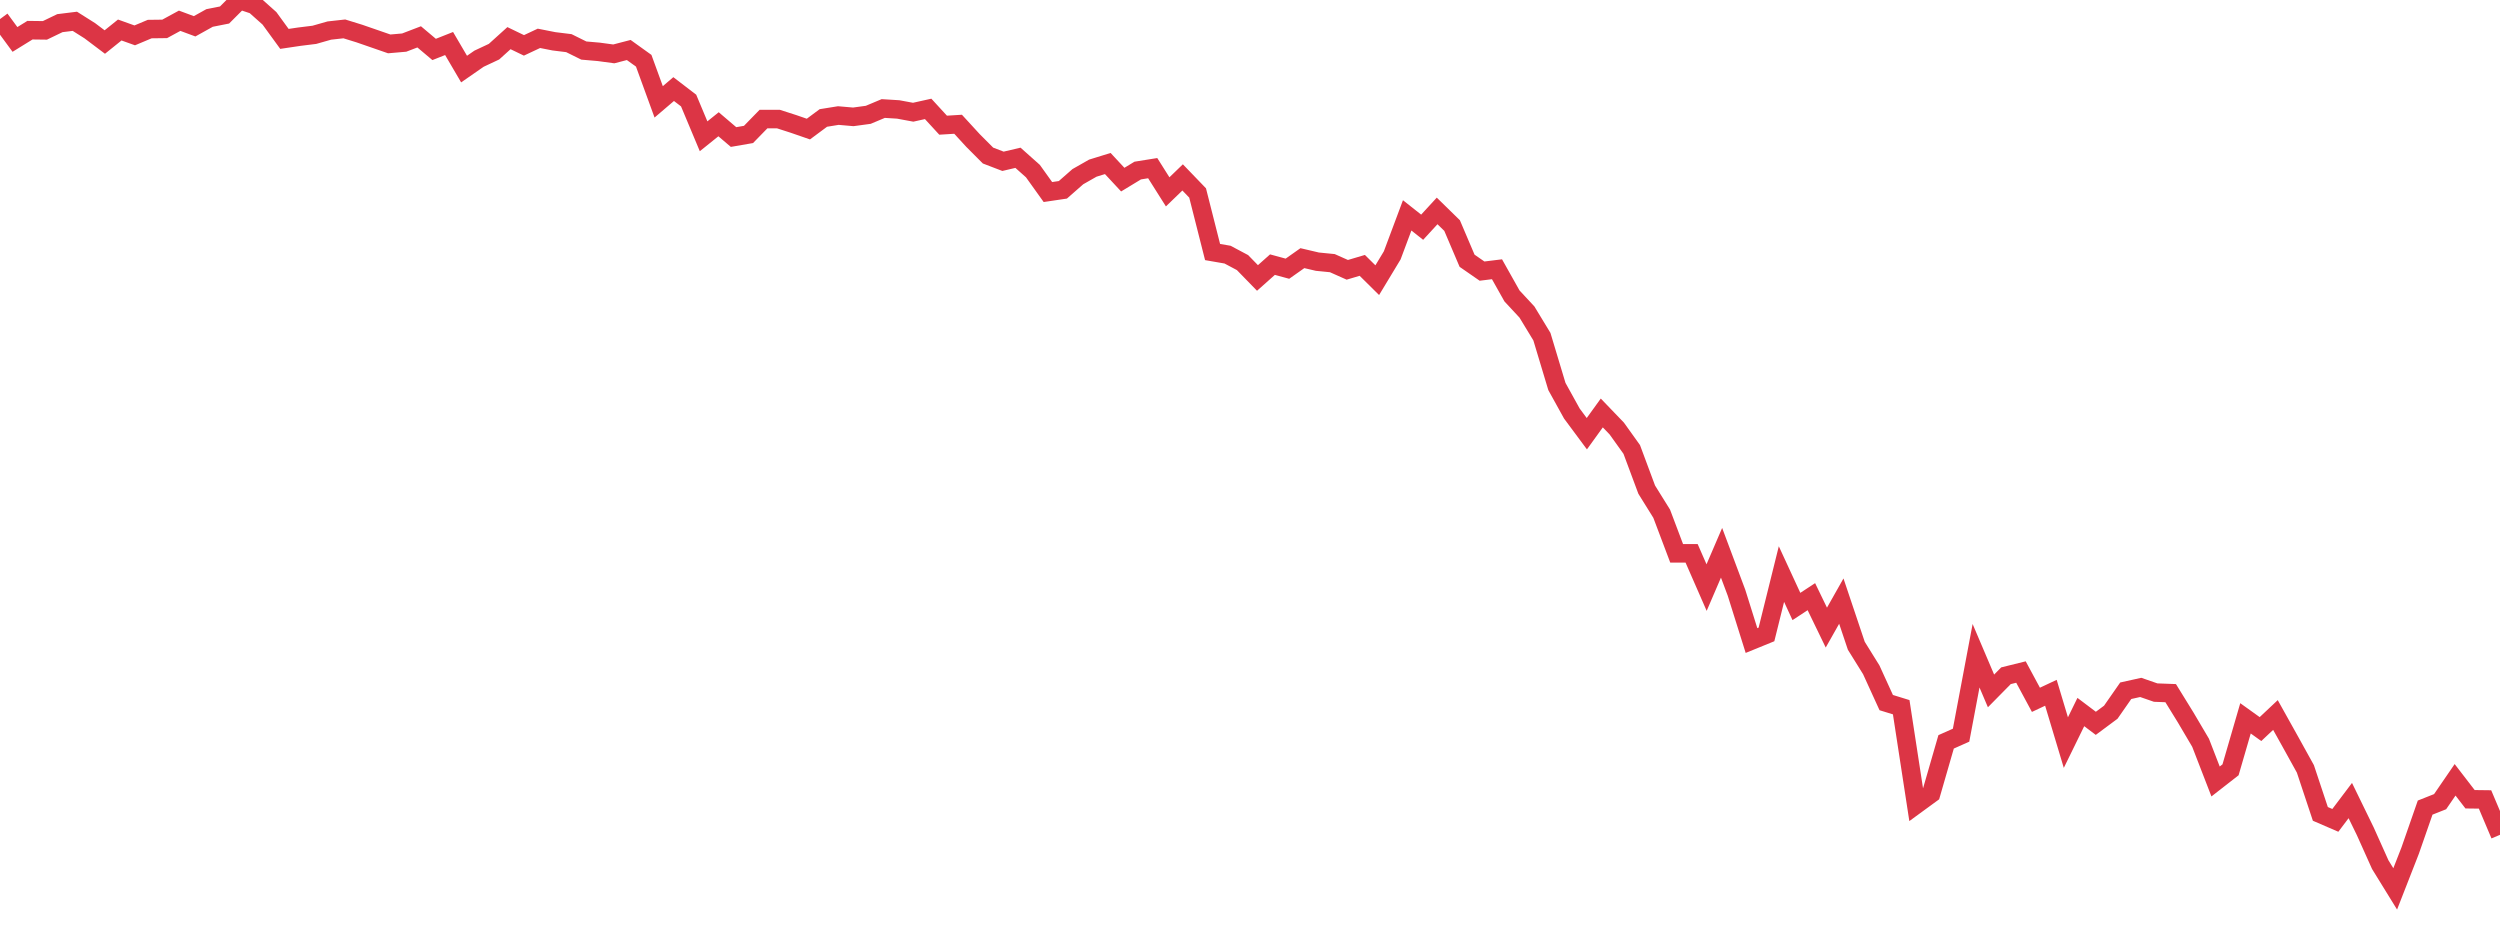 <?xml version="1.0" standalone="no"?>
<!DOCTYPE svg PUBLIC "-//W3C//DTD SVG 1.1//EN" "http://www.w3.org/Graphics/SVG/1.1/DTD/svg11.dtd">
<svg width="135" height="50" viewBox="0 0 135 50" preserveAspectRatio="none" class="sparkline" xmlns="http://www.w3.org/2000/svg"
xmlns:xlink="http://www.w3.org/1999/xlink"><path  class="sparkline--line" d="M 0 1.03 L 0 1.03 L 0.808 2.13 L 1.617 1.63 L 2.425 1.64 L 3.234 1.25 L 4.042 1.15 L 4.85 1.66 L 5.659 2.27 L 6.467 1.62 L 7.275 1.91 L 8.084 1.57 L 8.892 1.56 L 9.701 1.12 L 10.509 1.42 L 11.317 0.97 L 12.126 0.81 L 12.934 0 L 13.743 0.27 L 14.551 0.99 L 15.359 2.1 L 16.168 1.98 L 16.976 1.88 L 17.784 1.65 L 18.593 1.56 L 19.401 1.81 L 20.21 2.09 L 21.018 2.37 L 21.826 2.3 L 22.635 1.99 L 23.443 2.67 L 24.251 2.35 L 25.06 3.73 L 25.868 3.17 L 26.677 2.79 L 27.485 2.06 L 28.293 2.45 L 29.102 2.07 L 29.91 2.23 L 30.719 2.33 L 31.527 2.73 L 32.335 2.8 L 33.144 2.91 L 33.952 2.7 L 34.76 3.28 L 35.569 5.5 L 36.377 4.81 L 37.186 5.43 L 37.994 7.36 L 38.802 6.71 L 39.611 7.4 L 40.419 7.26 L 41.228 6.43 L 42.036 6.43 L 42.844 6.69 L 43.653 6.97 L 44.461 6.37 L 45.269 6.24 L 46.078 6.31 L 46.886 6.2 L 47.695 5.86 L 48.503 5.91 L 49.311 6.06 L 50.12 5.88 L 50.928 6.76 L 51.737 6.71 L 52.545 7.59 L 53.353 8.4 L 54.162 8.71 L 54.97 8.52 L 55.778 9.24 L 56.587 10.37 L 57.395 10.25 L 58.204 9.54 L 59.012 9.08 L 59.82 8.83 L 60.629 9.7 L 61.437 9.21 L 62.246 9.08 L 63.054 10.36 L 63.862 9.58 L 64.671 10.42 L 65.479 13.61 L 66.287 13.75 L 67.096 14.18 L 67.904 15.01 L 68.713 14.29 L 69.521 14.51 L 70.329 13.94 L 71.138 14.13 L 71.946 14.21 L 72.754 14.57 L 73.563 14.33 L 74.371 15.13 L 75.18 13.79 L 75.988 11.63 L 76.796 12.27 L 77.605 11.39 L 78.413 12.18 L 79.222 14.08 L 80.03 14.64 L 80.838 14.54 L 81.647 15.98 L 82.455 16.85 L 83.263 18.18 L 84.072 20.87 L 84.88 22.33 L 85.689 23.42 L 86.497 22.3 L 87.305 23.14 L 88.114 24.27 L 88.922 26.44 L 89.731 27.74 L 90.539 29.88 L 91.347 29.88 L 92.156 31.73 L 92.964 29.85 L 93.772 32.01 L 94.581 34.59 L 95.389 34.26 L 96.198 31 L 97.006 32.75 L 97.814 32.22 L 98.623 33.89 L 99.431 32.46 L 100.24 34.87 L 101.048 36.17 L 101.856 37.94 L 102.665 38.19 L 103.473 43.45 L 104.281 42.86 L 105.09 40.06 L 105.898 39.7 L 106.707 35.41 L 107.515 37.31 L 108.323 36.49 L 109.132 36.29 L 109.94 37.79 L 110.749 37.41 L 111.557 40.1 L 112.365 38.45 L 113.174 39.06 L 113.982 38.46 L 114.79 37.3 L 115.599 37.12 L 116.407 37.4 L 117.216 37.43 L 118.024 38.74 L 118.832 40.11 L 119.641 42.2 L 120.449 41.57 L 121.257 38.79 L 122.066 39.37 L 122.874 38.61 L 123.683 40.06 L 124.491 41.52 L 125.299 43.95 L 126.108 44.3 L 126.916 43.23 L 127.725 44.89 L 128.533 46.69 L 129.341 48 L 130.15 45.93 L 130.958 43.61 L 131.766 43.29 L 132.575 42.11 L 133.383 43.16 L 134.192 43.17 L 135 45.08" fill="none" stroke-width="1" stroke="#dc3545"></path></svg>